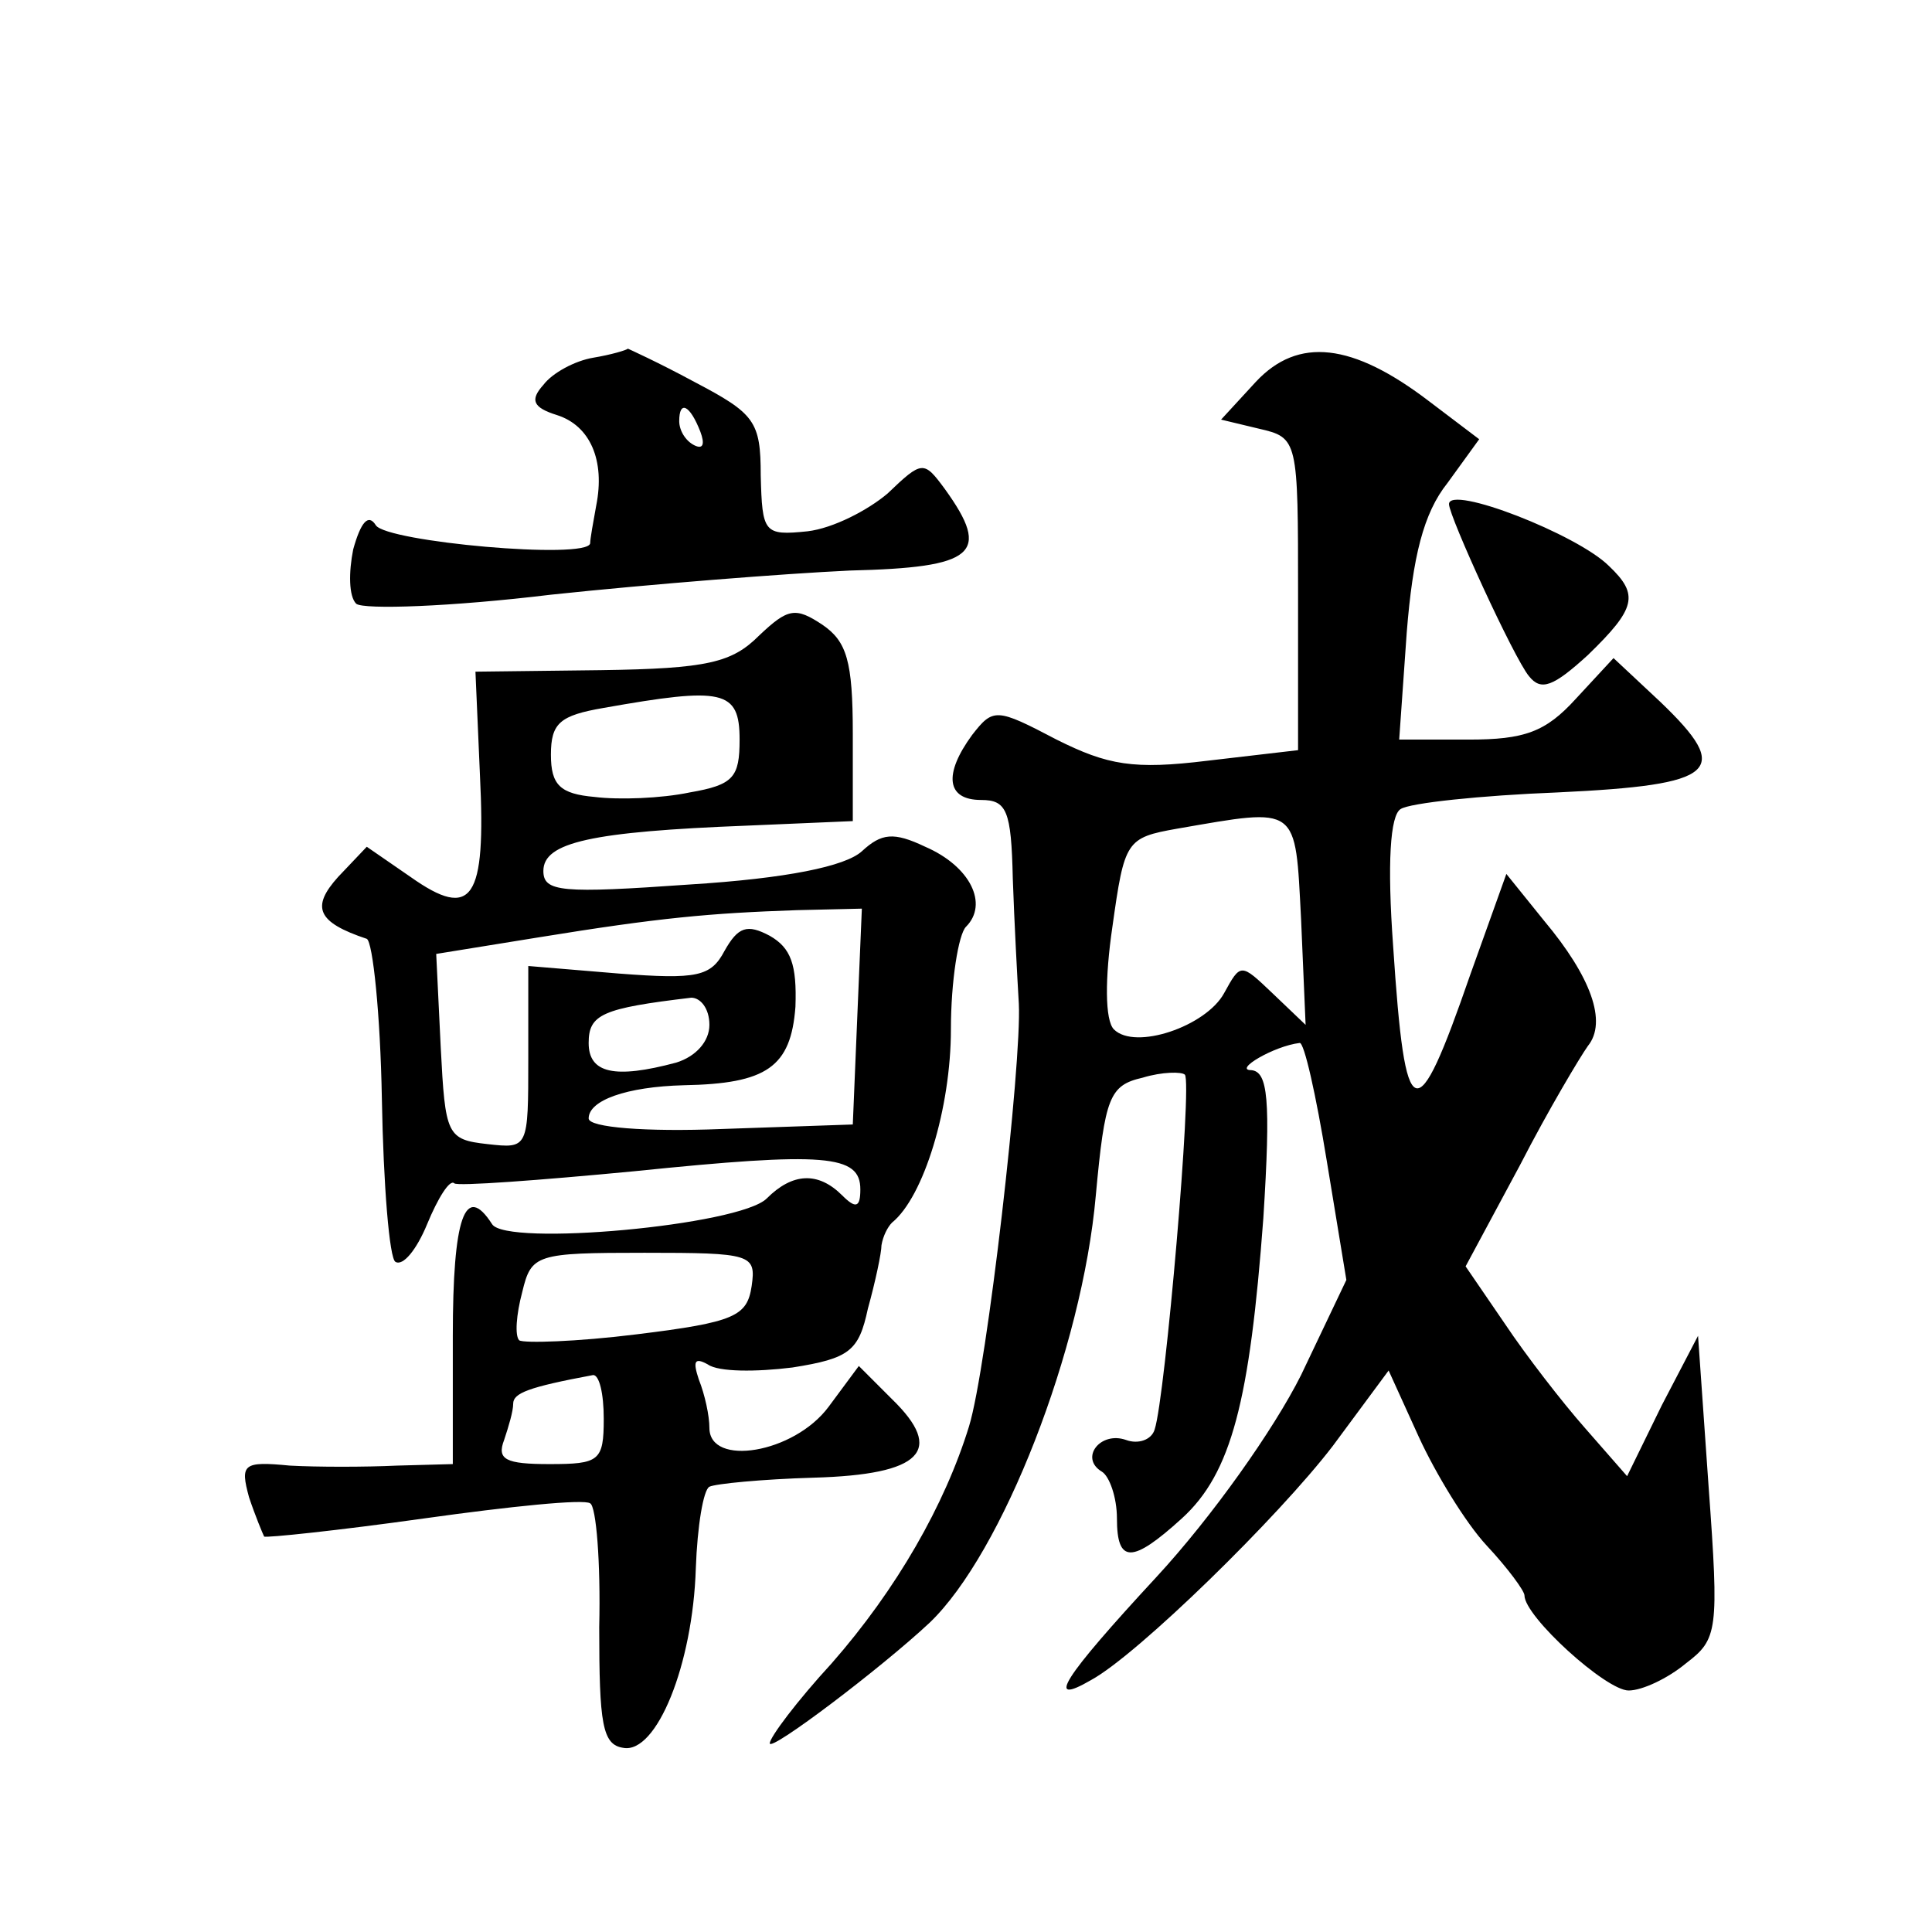 <?xml version="1.0" standalone="no"?>
<!DOCTYPE svg PUBLIC "-//W3C//DTD SVG 20010904//EN"
 "http://www.w3.org/TR/2001/REC-SVG-20010904/DTD/svg10.dtd">
<svg version="1.0" xmlns="http://www.w3.org/2000/svg"
 width="128pt" height="128pt" viewBox="0 0 128 128"
 preserveAspectRatio="xMidYMid meet">
<g transform="translate(0,128) scale(0.1,-0.1)"
fill="#0" stroke="none">
<path d="M393 1043 c-12 -2 -27 -10 -33 -18 -9 -10 -7 -15 9 -20 22 -7 32 -30 26
-60 -2 -11 -4 -22 -4 -25 -2 -11 -135 1 -142 12 -5 8 -10 2 -15 -16 -3 -15 -3 -31
2 -36 5 -4 63 -2 129 6 66 7 155 14 198 16 83 2 94 11 63 54 -14 19 -15 19 -38
-3 -13 -11 -36 -23 -53 -25 -29 -3 -30 -1 -31 37 0 36 -4 41 -44 62 -24 13 -44
22 -44 22 -1 -1 -11 -4 -23 -6z m71 -49 c3 -8 2 -12 -4 -9 -6 3 -10 10 -10 16 0
14 7 11 14 -7z M832 1027 l-23 -25 25 -6 c26 -6 26 -7 26 -110 l0 -103 -60 -7 c-49
-6 -66 -3 -100 14 -40 21 -42 21 -56 3 -19 -26 -17 -43 6 -43 17 0 20 -7 21 -52
1 -29 3 -66 4 -83 2 -39 -21 -241 -33 -280 -16 -52 -48 -108 -91 -157 -23 -25 -41
-49 -41 -53 0 -6 74 50 106 80 48 46 101 181 110 283 6 65 9 73 31 78 13 4 26 4
28 2 5 -5 -13 -214 -20 -235 -2 -7 -11 -10 -19 -7 -17 6 -31 -12 -16 -21 5 -3 10
-17 10 -31 0 -30 10 -30 43 0 33 30 45 78 54 199 5 79 3 97 -8 98 -12 0 15 16 32
18 3 1 11 -35 18 -78 l13 -79 -30 -63 c-18 -36 -59 -94 -96 -134 -62 -67 -74 -86
-43 -68 31 17 124 108 160 155 l37 50 20 -44 c11 -24 31 -57 45 -72 14 -15 25 -30
25 -33 0 -14 54 -63 69 -63 9 0 26 8 38 18 21 16 22 21 15 117 l-7 100 -24 -46
-23 -47 -28 32 c-15 17 -39 48 -53 69 l-26 38 36 67 c19 37 40 72 45 79 13 16 2
46 -29 83 l-25 31 -24 -67 c-36 -104 -43 -102 -51 19 -4 55 -2 87 5 91 6 4 53 9
104 11 106 5 116 14 68 60 l-31 29 -25 -27 c-20 -22 -34 -27 -71 -27 l-46 0 5 71
c4 50 11 79 27 99 l21 29 -33 25 c-51 39 -87 43 -115 13z m30 -356 l3 -70 -22 21
c-21 20 -21 20 -32 0 -12 -22 -59 -38 -73 -24 -6 6 -6 34 -1 68 8 57 9 59 43 65
81 14 78 16 82 -60z M960 946 c0 -8 43 -102 53 -114 8 -10 16 -7 39 14 32 31 34
40 14 59 -21 21 -106 54 -106 41z M503 859 c-18 -18 -34 -22 -105 -23 l-83 -1 3
-69 c4 -82 -5 -96 -46 -67 l-29 20 -19 -20 c-18 -20 -14 -30 19 -41 4 -2 9 -50
10 -106 1 -57 5 -106 9 -108 5 -3 14 8 21 25 7 17 15 30 18 27 2 -2 56 2 119 8
127 13 150 11 150 -12 0 -12 -3 -13 -12 -4 -16 16 -33 15 -50 -2 -18 -18 -173 -32
-182 -17 -18 28 -26 4 -26 -74 l0 -85 -37 -1 c-21 -1 -53 -1 -71 0 -31 3 -33 1
-27 -21 4 -12 9 -24 10 -26 1 -1 49 4 106 12 57 8 106 13 110 10 4 -2 7 -39 6 -82
0 -64 2 -78 16 -80 22 -4 46 55 48 119 1 28 5 52 9 54 4 2 35 5 69 6 72 2 87 18
52 52 l-22 22 -20 -27 c-23 -31 -79 -40 -79 -14 0 8 -3 22 -7 32 -4 12 -3 15 6
10 7 -5 32 -5 56 -2 38 6 44 11 50 39 5 18 9 37 9 42 1 6 4 12 7 15 21 17 39 76
39 128 0 32 5 63 10 68 15 15 3 40 -27 53 -21 10 -29 9 -42 -3 -11 -10 -50 -18
-114 -22 -85 -6 -97 -5 -97 9 0 19 32 26 135 30 l70 3 0 58 c0 48 -4 61 -20 72
-18 12 -23 11 -42 -7z m-13 -69 c0 -25 -4 -30 -33 -35 -19 -4 -47 -5 -63 -3 -23
2 -29 8 -29 28 0 21 6 26 35 31 79 14 90 12 90 -21z m78 -183 l-3 -72 -87 -3 c-50
-2 -88 1 -88 7 0 12 25 21 63 22 55 1 71 12 74 52 1 28 -3 39 -17 47 -15 8 -21
6 -30 -10 -9 -17 -18 -19 -70 -15 l-60 5 0 -61 c0 -60 0 -60 -27 -57 -27 3 -28
6 -31 64 l-3 62 68 11 c80 13 113 16 171 18 l43 1 -3 -71z m-98 -6 c0 -11 -9 -21
-22 -25 -41 -11 -58 -7 -58 13 0 19 9 23 68 30 6 0 12 -7 12 -18z m28 -173 c-3
-20 -11 -24 -76 -32 -40 -5 -75 -6 -78 -4 -3 3 -2 17 2 32 6 25 9 26 81 26 71 0
74 -1 71 -22z m-98 -88 c0 -28 -3 -30 -36 -30 -29 0 -35 3 -30 16 3 9 6 19 6 24
0 7 10 11 53 19 4 0 7 -12 7 -29z"/>
</g>
</svg>
